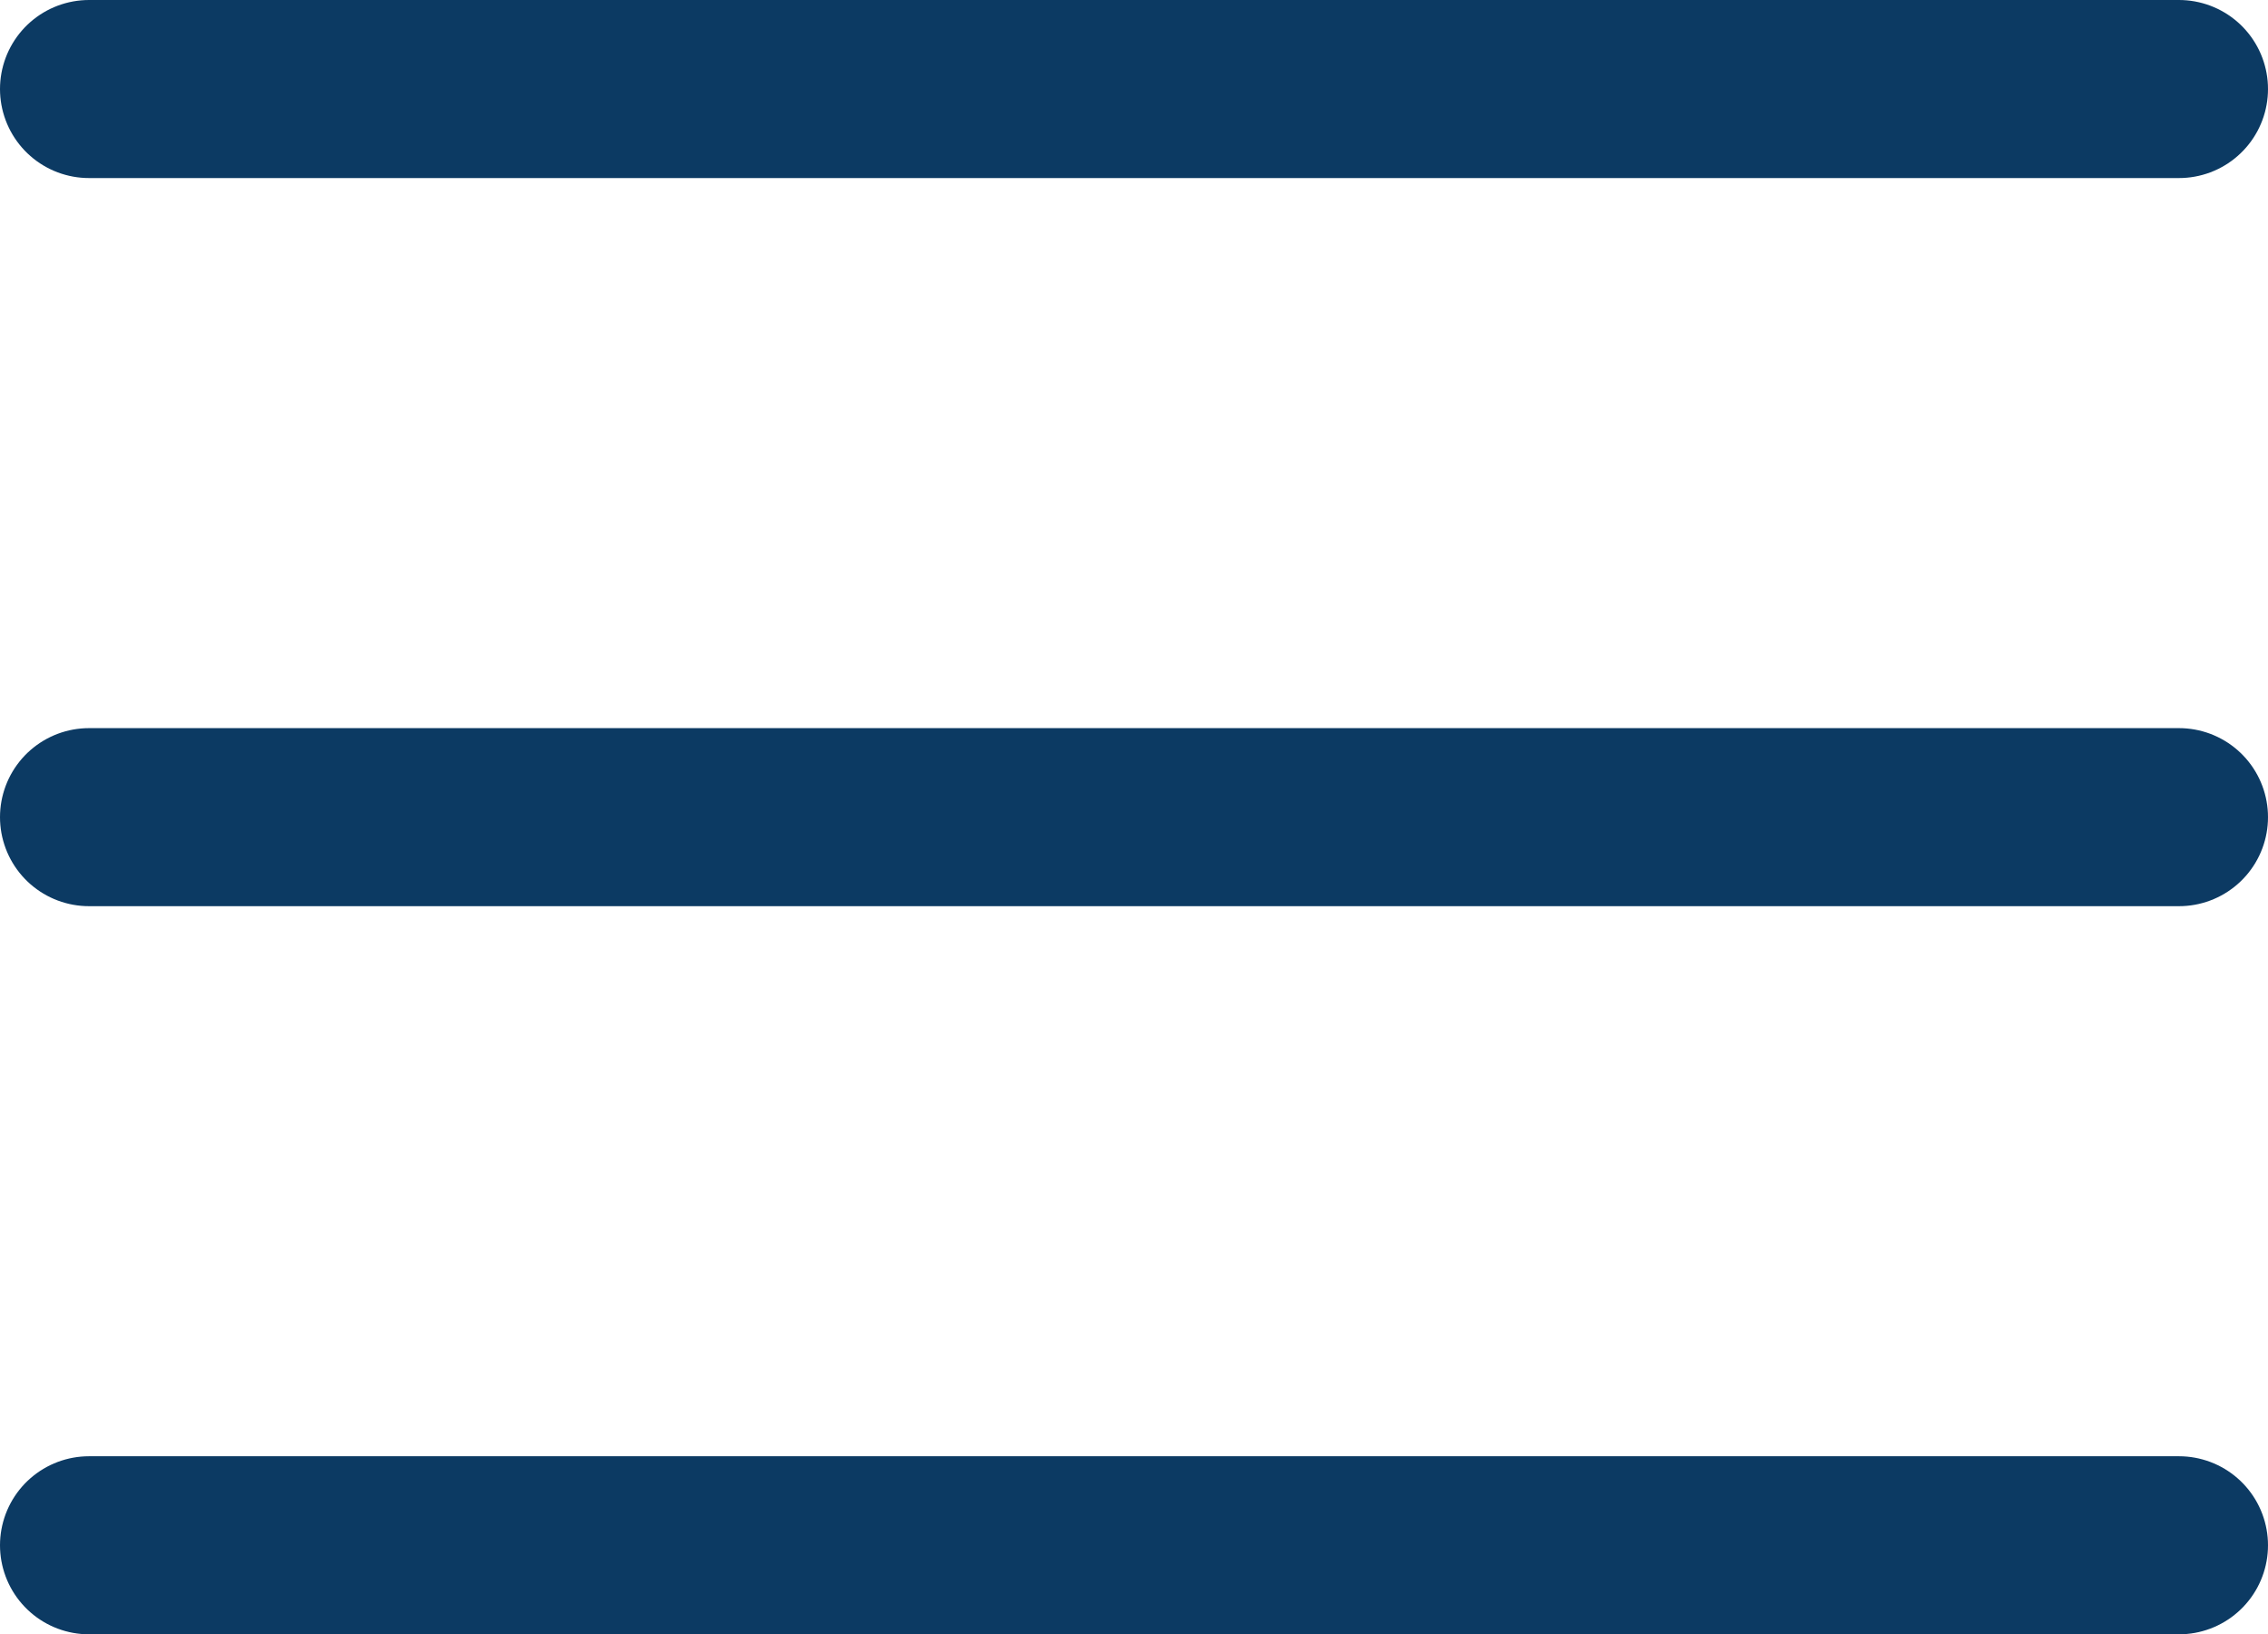 <svg xmlns="http://www.w3.org/2000/svg" width="38.216" height="27.536" viewBox="0 0 38.216 27.536">
    <g id="Group_11" data-name="Group 11" transform="translate(-1838.708 -36.232)">
        <path id="Path_4" data-name="Path 4" d="M1977.208,20.732h35.216" transform="translate(-137 17)" fill="none" stroke="#0c3a63" stroke-linecap="round" stroke-width="3"/>
        <path id="Path_5" data-name="Path 5" d="M1977.208,20.732h35.216" transform="translate(-137 29.268)" fill="none" stroke="#0c3a63" stroke-linecap="round" stroke-width="3"/>
        <path id="Path_6" data-name="Path 6" d="M1977.208,20.732h35.216" transform="translate(-137 41.536)" fill="none" stroke="#0c3a63" stroke-linecap="round" stroke-width="3"/>
    </g>
</svg>
